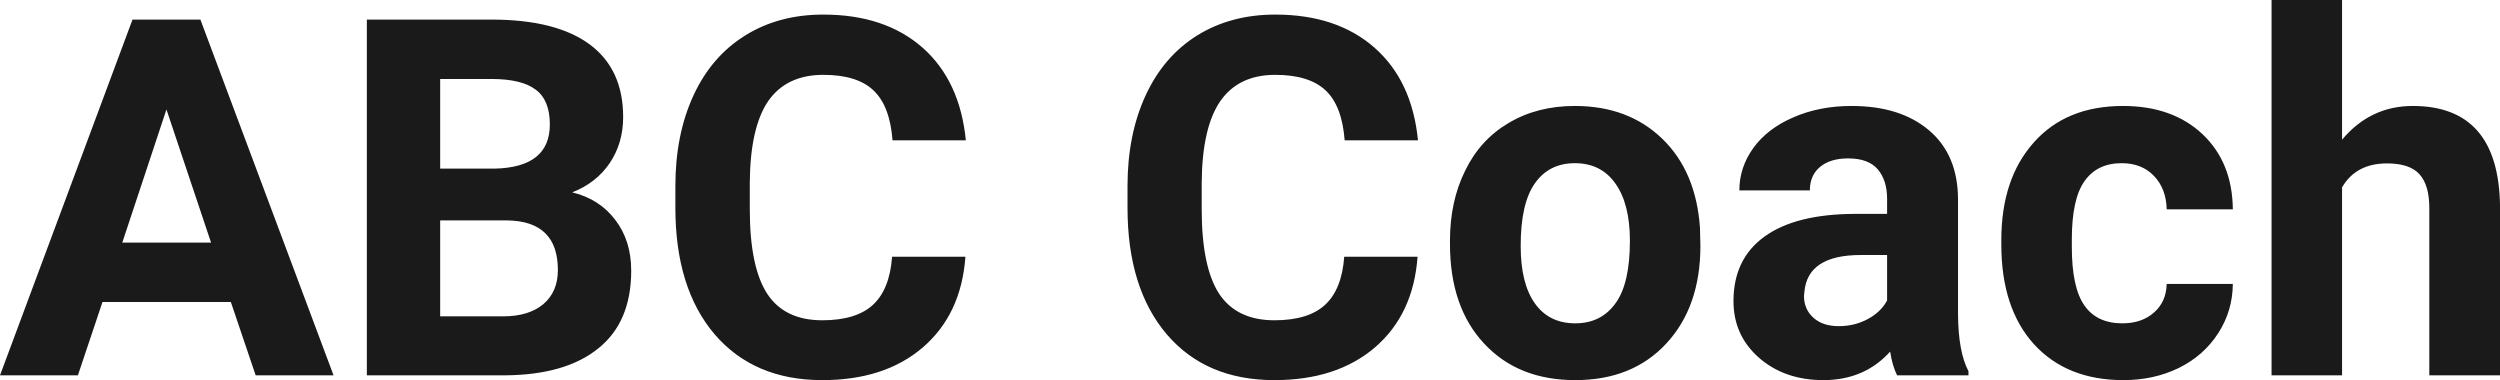 <?xml version="1.0" encoding="UTF-8" standalone="yes"?>
<svg xmlns="http://www.w3.org/2000/svg" width="100%" height="100%" viewBox="0 0 114.899 17.475" fill="rgb(26, 26, 26)">
  <path d="M11.75 17.25L10.61 13.88L4.71 13.88L3.58 17.25L0 17.25L6.09 0.90L9.21 0.90L15.33 17.25L11.75 17.25ZM7.65 5.03L5.62 11.15L9.70 11.15L7.65 5.03ZM23.21 17.25L16.86 17.25L16.86 0.90L22.58 0.90Q25.56 0.90 27.10 2.04Q28.64 3.18 28.64 5.38L28.64 5.38Q28.64 6.58 28.02 7.50Q27.40 8.41 26.30 8.84L26.30 8.84Q27.56 9.15 28.28 10.11Q29.01 11.06 29.01 12.44L29.01 12.44Q29.01 14.80 27.50 16.01Q26.00 17.23 23.21 17.25L23.21 17.25ZM23.31 10.13L20.23 10.13L20.23 14.54L23.11 14.54Q24.30 14.54 24.97 13.98Q25.64 13.41 25.64 12.41L25.64 12.41Q25.64 10.16 23.31 10.13L23.31 10.13ZM20.23 3.63L20.23 7.75L22.72 7.75Q25.27 7.70 25.27 5.72L25.27 5.72Q25.27 4.60 24.62 4.12Q23.98 3.63 22.58 3.63L22.58 3.63L20.23 3.63ZM41.00 11.80L44.37 11.80Q44.18 14.44 42.42 15.96Q40.67 17.47 37.79 17.47L37.79 17.47Q34.65 17.47 32.84 15.36Q31.04 13.24 31.04 9.55L31.04 9.55L31.04 8.55Q31.04 6.19 31.87 4.39Q32.70 2.59 34.25 1.63Q35.79 0.67 37.84 0.67L37.84 0.67Q40.67 0.67 42.40 2.19Q44.12 3.71 44.39 6.45L44.39 6.45L41.02 6.45Q40.90 4.86 40.14 4.15Q39.39 3.44 37.84 3.44L37.84 3.44Q36.15 3.44 35.31 4.64Q34.48 5.85 34.46 8.39L34.46 8.39L34.46 9.62Q34.46 12.27 35.26 13.50Q36.06 14.72 37.79 14.72L37.79 14.72Q39.35 14.72 40.12 14.01Q40.89 13.30 41.00 11.80L41.00 11.80ZM61.78 11.80L65.15 11.80Q64.96 14.44 63.20 15.96Q61.44 17.47 58.57 17.47L58.57 17.47Q55.42 17.47 53.62 15.36Q51.82 13.24 51.82 9.55L51.82 9.55L51.82 8.55Q51.82 6.19 52.65 4.39Q53.48 2.59 55.02 1.63Q56.57 0.67 58.61 0.67L58.61 0.67Q61.44 0.67 63.17 2.19Q64.90 3.71 65.17 6.45L65.17 6.45L61.80 6.45Q61.68 4.86 60.92 4.15Q60.16 3.44 58.61 3.44L58.61 3.44Q56.93 3.44 56.09 4.64Q55.25 5.85 55.23 8.39L55.23 8.39L55.23 9.62Q55.23 12.27 56.03 13.50Q56.84 14.72 58.57 14.72L58.57 14.72Q60.13 14.72 60.90 14.01Q61.67 13.30 61.78 11.80L61.78 11.80ZM66.64 11.21L66.64 11.06Q66.64 9.25 67.34 7.84Q68.03 6.42 69.34 5.65Q70.65 4.87 72.38 4.87L72.38 4.87Q74.84 4.87 76.40 6.38Q77.95 7.88 78.13 10.47L78.13 10.47L78.15 11.30Q78.15 14.09 76.59 15.78Q75.03 17.47 72.40 17.47Q69.77 17.47 68.21 15.79Q66.64 14.11 66.64 11.21L66.64 11.21ZM69.89 11.30L69.89 11.30Q69.89 13.03 70.54 13.94Q71.19 14.86 72.40 14.86L72.40 14.86Q73.58 14.86 74.24 13.95Q74.91 13.05 74.91 11.06L74.91 11.06Q74.91 9.37 74.24 8.43Q73.58 7.50 72.38 7.50L72.38 7.50Q71.19 7.50 70.54 8.43Q69.89 9.35 69.89 11.30ZM90.47 17.25L87.19 17.25Q86.97 16.81 86.87 16.16L86.87 16.16Q85.69 17.47 83.80 17.47L83.80 17.47Q82.02 17.47 80.84 16.44Q79.67 15.41 79.67 13.84L79.67 13.84Q79.67 11.90 81.10 10.87Q82.53 9.84 85.24 9.83L85.24 9.83L86.73 9.83L86.73 9.13Q86.73 8.29 86.30 7.78Q85.87 7.28 84.94 7.28L84.94 7.28Q84.12 7.28 83.65 7.67Q83.18 8.06 83.18 8.75L83.18 8.75L79.94 8.75Q79.94 7.69 80.59 6.79Q81.24 5.90 82.43 5.39Q83.62 4.87 85.10 4.87L85.10 4.87Q87.35 4.87 88.67 6.00Q89.99 7.13 89.99 9.18L89.99 9.18L89.99 14.44Q90.00 16.17 90.47 17.06L90.47 17.06L90.47 17.25ZM84.51 14.99L84.51 14.99Q85.23 14.99 85.83 14.67Q86.44 14.35 86.73 13.81L86.73 13.81L86.73 11.72L85.52 11.72Q83.08 11.72 82.93 13.41L82.93 13.41L82.91 13.60Q82.91 14.21 83.34 14.60Q83.77 14.99 84.51 14.99ZM97.54 14.86L97.54 14.86Q98.44 14.86 99.00 14.36Q99.56 13.87 99.58 13.05L99.58 13.05L102.62 13.05Q102.61 14.29 101.95 15.31Q101.29 16.34 100.14 16.91Q98.99 17.47 97.59 17.47L97.59 17.47Q94.99 17.47 93.48 15.82Q91.98 14.16 91.98 11.24L91.98 11.24L91.98 11.03Q91.98 8.22 93.47 6.55Q94.96 4.87 97.57 4.87L97.57 4.87Q99.85 4.87 101.23 6.17Q102.60 7.47 102.62 9.62L102.62 9.62L99.58 9.62Q99.56 8.68 99.00 8.09Q98.44 7.50 97.51 7.50L97.51 7.50Q96.38 7.50 95.80 8.33Q95.22 9.15 95.22 11.01L95.22 11.01L95.22 11.34Q95.22 13.22 95.80 14.04Q96.37 14.86 97.54 14.86ZM107.64 0L107.64 6.42Q108.94 4.87 110.89 4.87L110.89 4.87Q114.84 4.87 114.90 9.47L114.90 9.47L114.90 17.25L111.65 17.25L111.65 9.56Q111.65 8.51 111.20 8.01Q110.75 7.51 109.71 7.51L109.71 7.51Q108.28 7.51 107.64 8.61L107.64 8.61L107.64 17.25L104.40 17.25L104.40 0L107.64 0Z" preserveAspectRatio="none"/>
</svg>